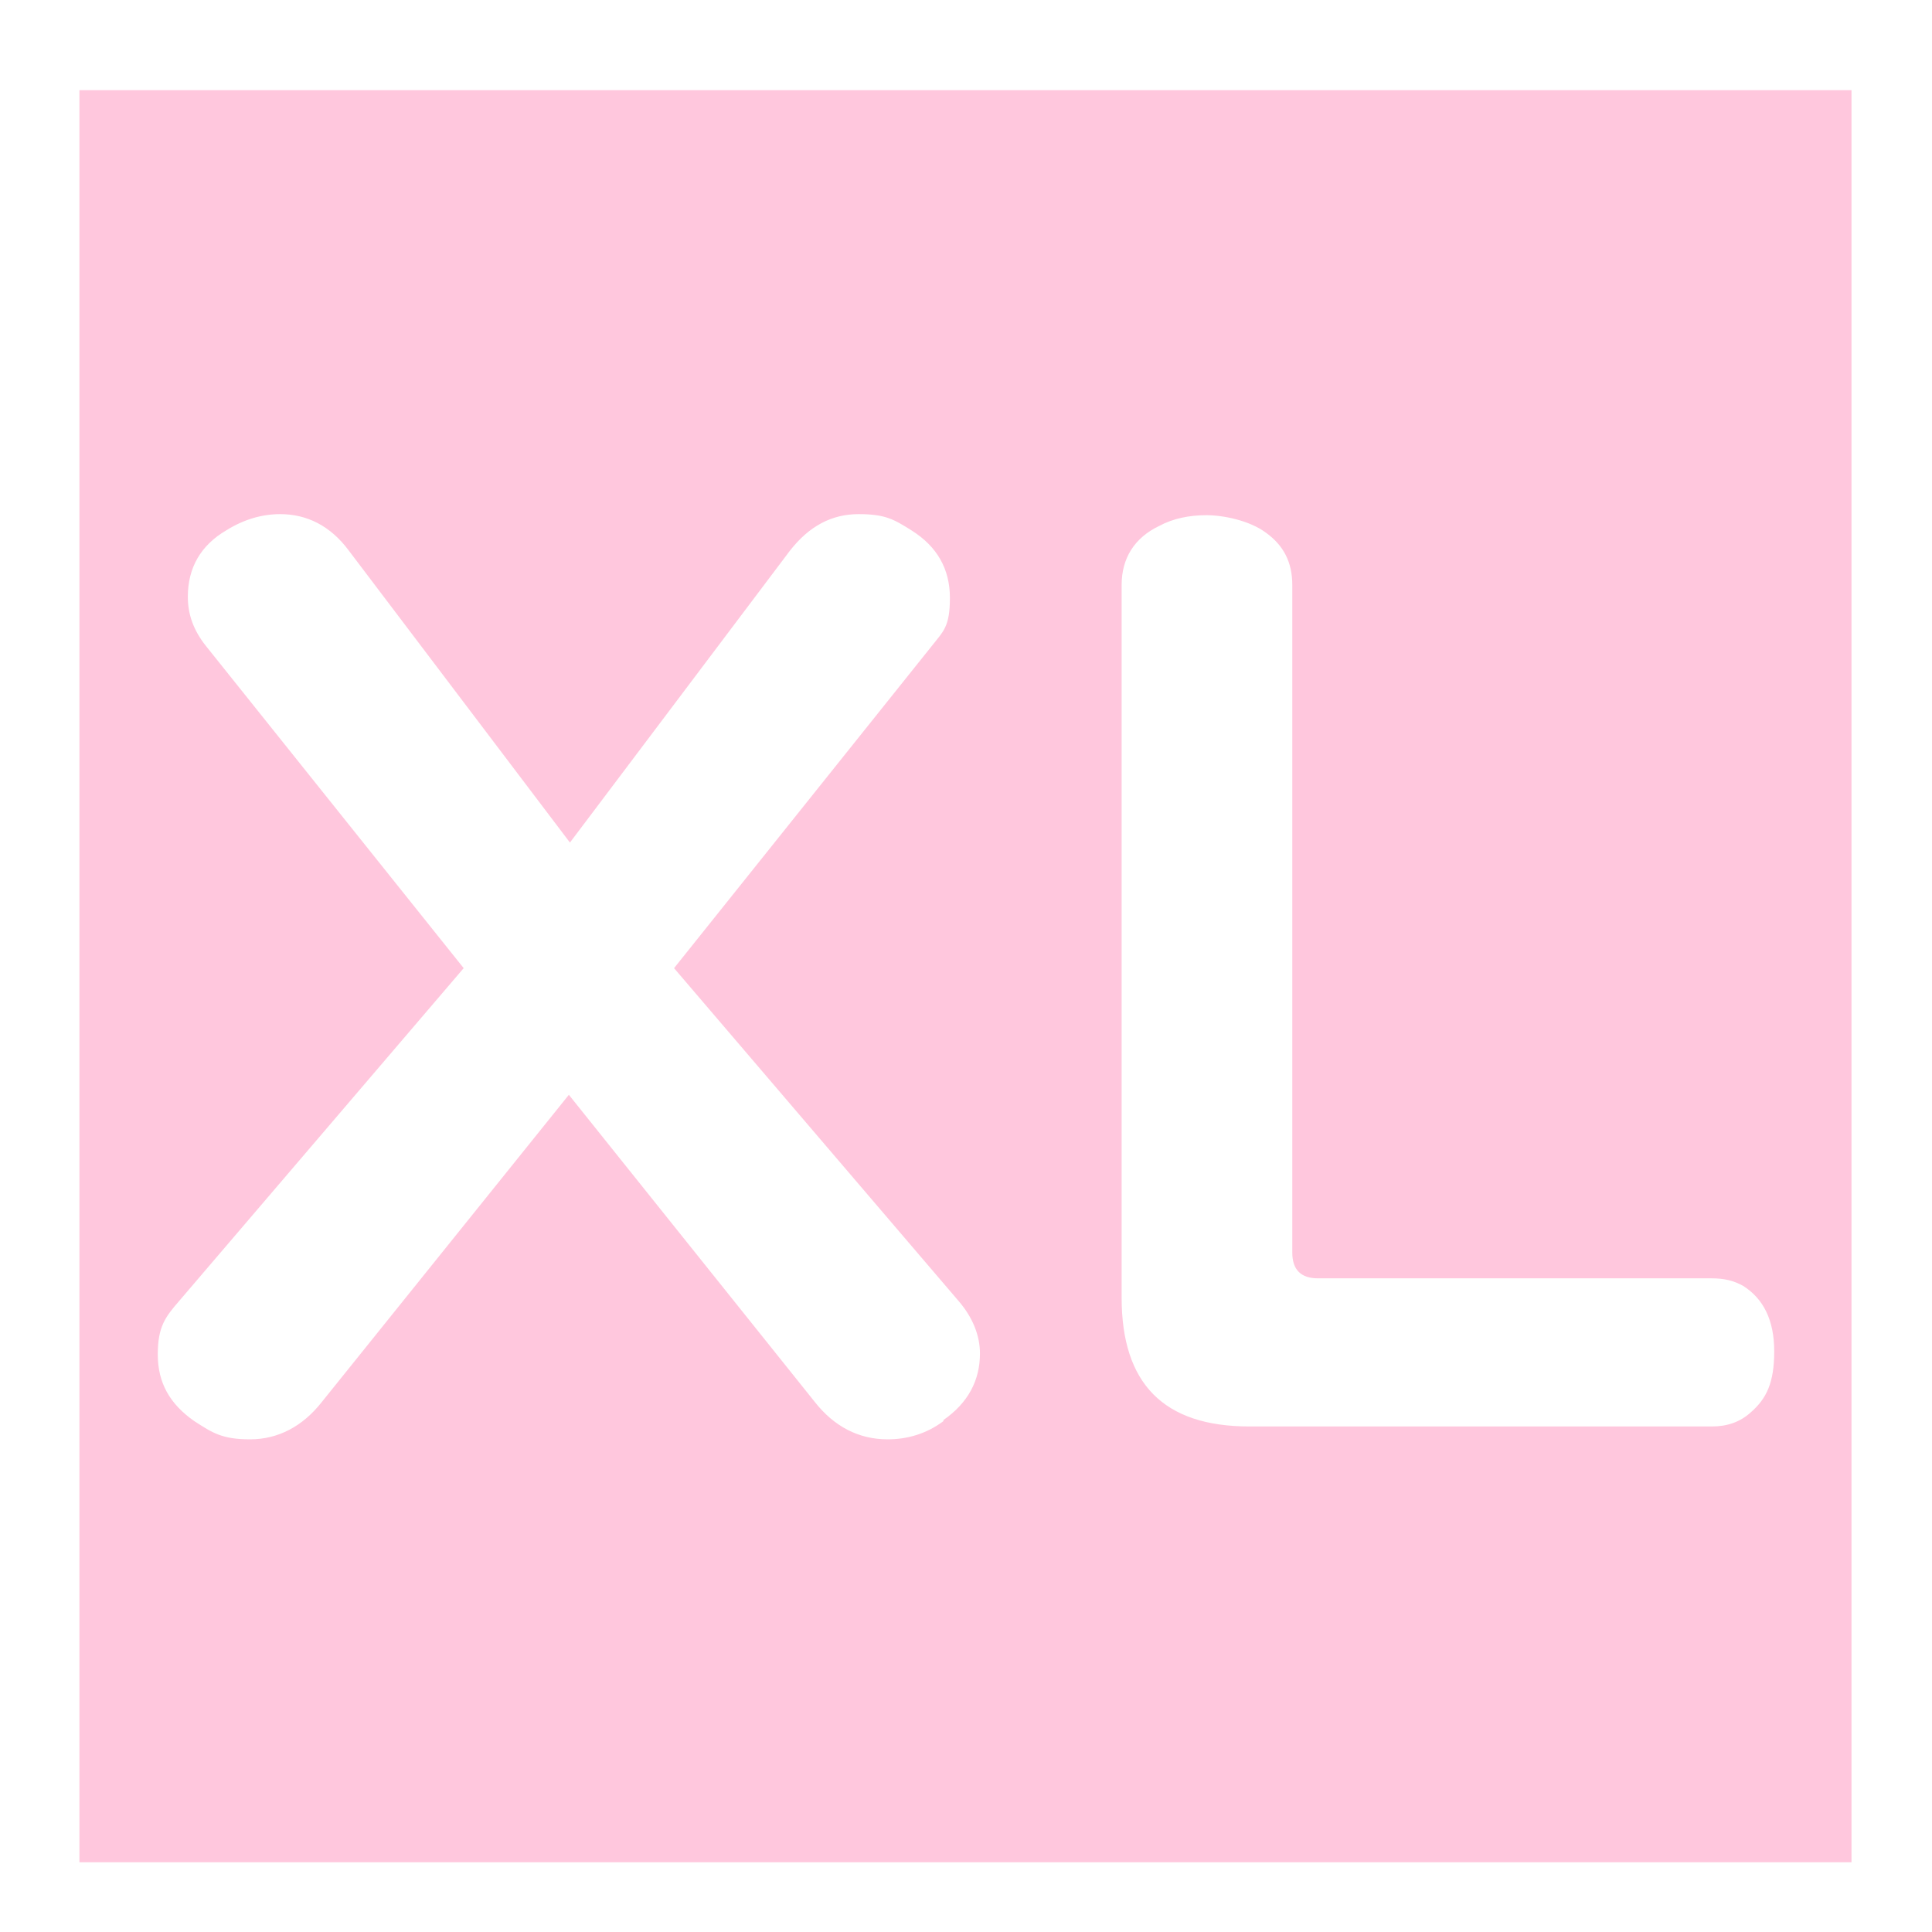 <?xml version="1.0" encoding="UTF-8"?>
<svg xmlns="http://www.w3.org/2000/svg" version="1.1" viewBox="0 0 180 180">
  <defs>
    <style>
      .cls-1 {
        fill: #ffc7dd;
      }
    </style>
  </defs>
  <!-- Generator: Adobe Illustrator 28.7.7, SVG Export Plug-In . SVG Version: 1.2.0 Build 194)  -->
  <g>
    <g id="_レイヤー_1" data-name="レイヤー_1">
      <path class="cls-1" d="M7.4,8.4v165.1h165.1V8.4H7.4ZM87.9,132.4c-1.6,1.2-3.4,1.7-5.2,1.7-2.7,0-5-1.2-6.8-3.5l-22.9-28.6-23,28.6c-1.8,2.3-4.1,3.5-6.7,3.5s-3.5-.6-5.2-1.7c-2.3-1.6-3.4-3.6-3.4-6.2s.7-3.5,2-5l26.5-31-24-30c-1.2-1.5-1.7-3-1.7-4.6,0-2.7,1.2-4.8,3.6-6.2,1.6-1,3.3-1.5,5-1.5,2.5,0,4.7,1.1,6.4,3.4l20.6,27.2,20.5-27.2c1.8-2.3,3.9-3.4,6.4-3.4s3.3.5,4.9,1.5c2.4,1.5,3.6,3.6,3.6,6.3s-.6,3.1-1.7,4.5l-24,30,26.5,31c1.3,1.5,2,3.2,2,4.9,0,2.5-1.1,4.6-3.4,6.2ZM163.1,131.6c-1,.9-2.2,1.3-3.6,1.3h-43.1c-8,0-11.9-4-11.9-12V54.5c0-2.5,1.2-4.4,3.5-5.5,1.3-.7,2.8-1,4.4-1s4,.5,5.5,1.6c1.7,1.2,2.5,2.8,2.5,4.9v62.2c0,1.6.8,2.4,2.4,2.4h36.7c1.1,0,2,.2,2.9.7,1.9,1.2,2.9,3.2,2.9,6.1s-.7,4.4-2.2,5.7Z"/>
    </g>
  </g>
</svg>